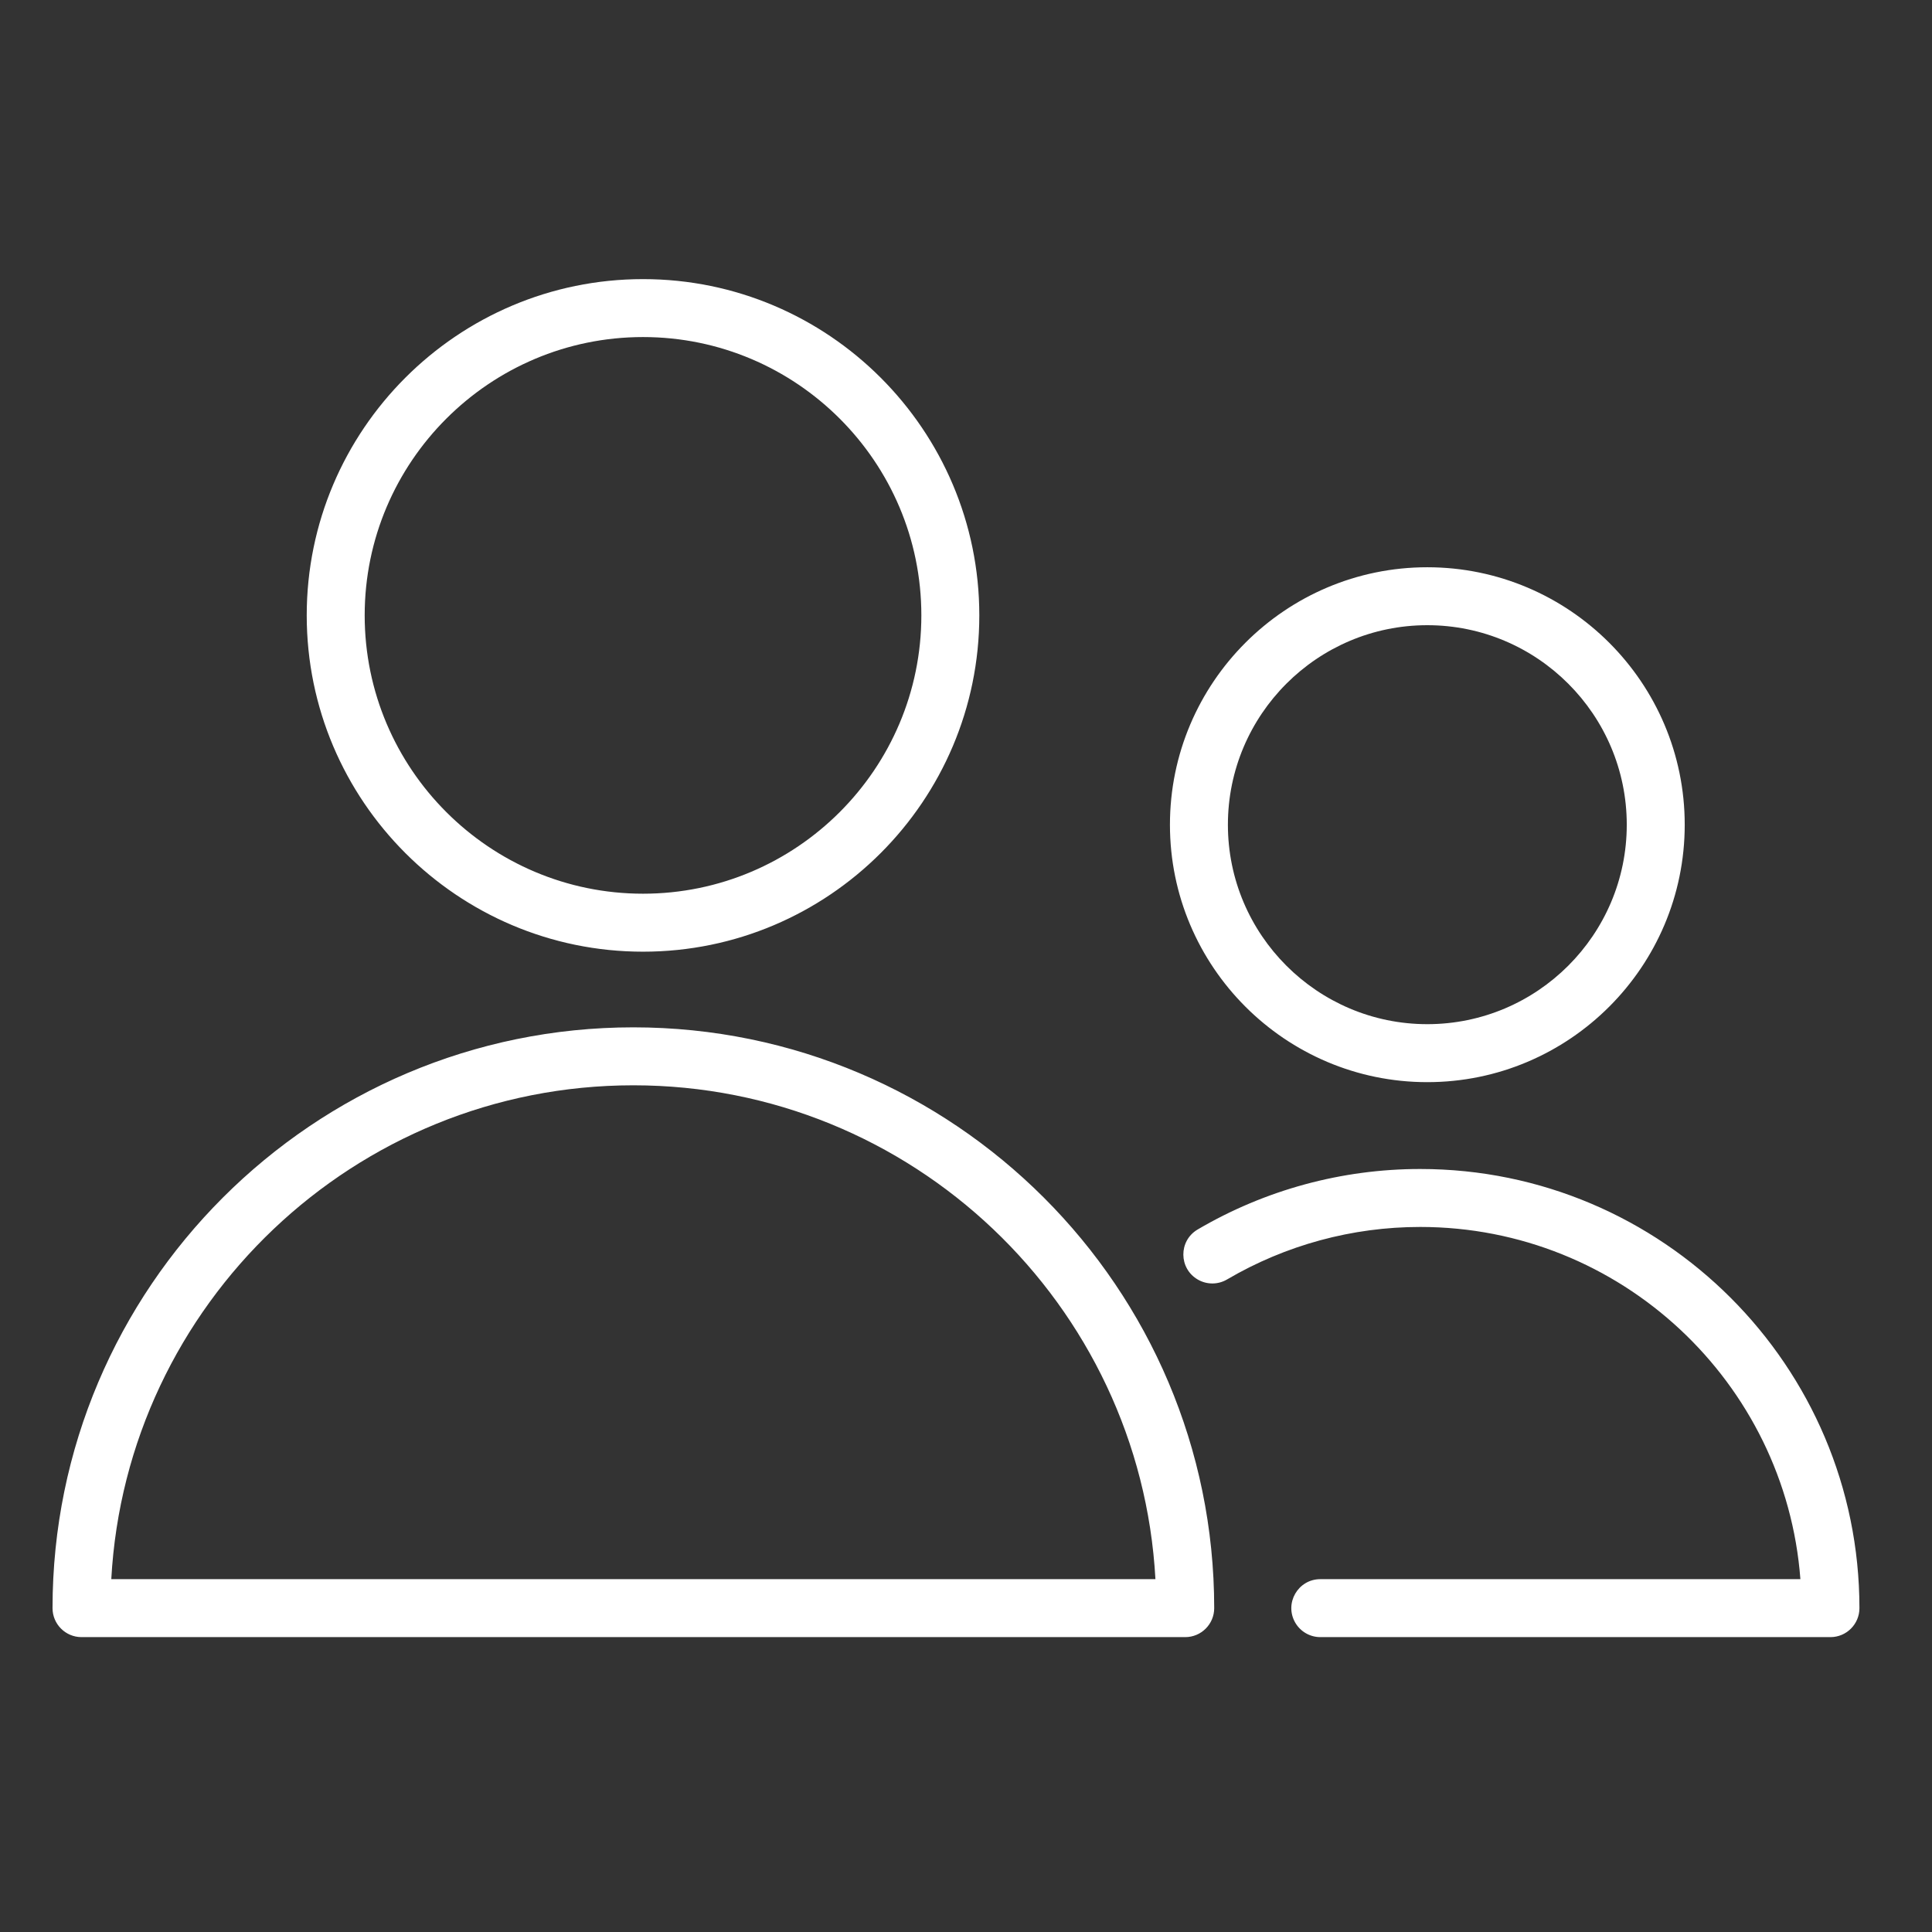 <?xml version="1.0" encoding="UTF-8"?> <svg xmlns="http://www.w3.org/2000/svg" viewBox="1950 2450 100 100" width="100" height="100"><rect x="1950" y="2450" width="100" height="100" fill="#333333" stroke="none"/><path fill="#ffffff" stroke="none" fill-opacity="1" stroke-width="1" stroke-opacity="1" color="rgb(51, 51, 51)" fill-rule="evenodd" font-size-adjust="none" id="tSvg190996682b2" d="M 1982.781 2503.175 C 1966.205 2503.175 1952.719 2516.661 1952.719 2533.237 C 1952.719 2534.065 1953.391 2534.737 1954.219 2534.737 C 1973.262 2534.737 1992.304 2534.737 2011.347 2534.737 C 2012.175 2534.737 2012.847 2534.065 2012.847 2533.237C 2012.847 2516.661 1999.359 2503.175 1982.781 2503.175Z M 1955.76 2531.737 C 1956.541 2517.51 1968.363 2506.175 1982.781 2506.175 C 1997.201 2506.175 2009.024 2517.51 2009.805 2531.737C 1991.79 2531.737 1973.775 2531.737 1955.76 2531.737Z M 1983.284 2499.259 C 1992.882 2499.259 2000.689 2491.45 2000.689 2481.851 C 2000.689 2472.254 1992.881 2464.447 1983.284 2464.447 C 1973.685 2464.447 1965.876 2472.255 1965.876 2481.851C 1965.876 2491.45 1973.686 2499.259 1983.284 2499.259Z M 1983.284 2467.446 C 1991.227 2467.446 1997.689 2473.908 1997.689 2481.85 C 1997.689 2489.795 1991.227 2496.258 1983.284 2496.258 C 1975.34 2496.258 1968.876 2489.795 1968.876 2481.85C 1968.876 2473.908 1975.34 2467.446 1983.284 2467.446Z M 2023.51 2510.507 C 2019.459 2510.506 2015.482 2511.587 2011.989 2513.639 C 2010.994 2514.224 2011.006 2515.668 2012.011 2516.237 C 2012.477 2516.501 2013.049 2516.497 2013.511 2516.225 C 2016.543 2514.444 2019.995 2513.506 2023.511 2513.507 C 2033.887 2513.507 2042.419 2521.556 2043.188 2531.737 C 2034.905 2531.737 2026.623 2531.737 2018.34 2531.737 C 2017.185 2531.737 2016.464 2532.987 2017.041 2533.987 C 2017.309 2534.451 2017.804 2534.737 2018.34 2534.737 C 2027.141 2534.737 2035.943 2534.737 2044.744 2534.737 C 2045.572 2534.737 2046.244 2534.065 2046.244 2533.237C 2046.243 2520.704 2036.045 2510.507 2023.51 2510.507Z M 2023.876 2506.012 C 2031.224 2506.012 2037.201 2500.034 2037.201 2492.688 C 2037.201 2485.339 2031.223 2479.361 2023.876 2479.361 C 2016.531 2479.361 2010.556 2485.34 2010.556 2492.688C 2010.556 2500.034 2016.531 2506.012 2023.876 2506.012Z M 2023.876 2482.36 C 2029.569 2482.36 2034.201 2486.993 2034.201 2492.687 C 2034.201 2498.38 2029.569 2503.011 2023.876 2503.011 C 2018.186 2503.011 2013.556 2498.38 2013.556 2492.687C 2013.556 2486.993 2018.186 2482.36 2023.876 2482.36Z"></path><defs> </defs></svg> 